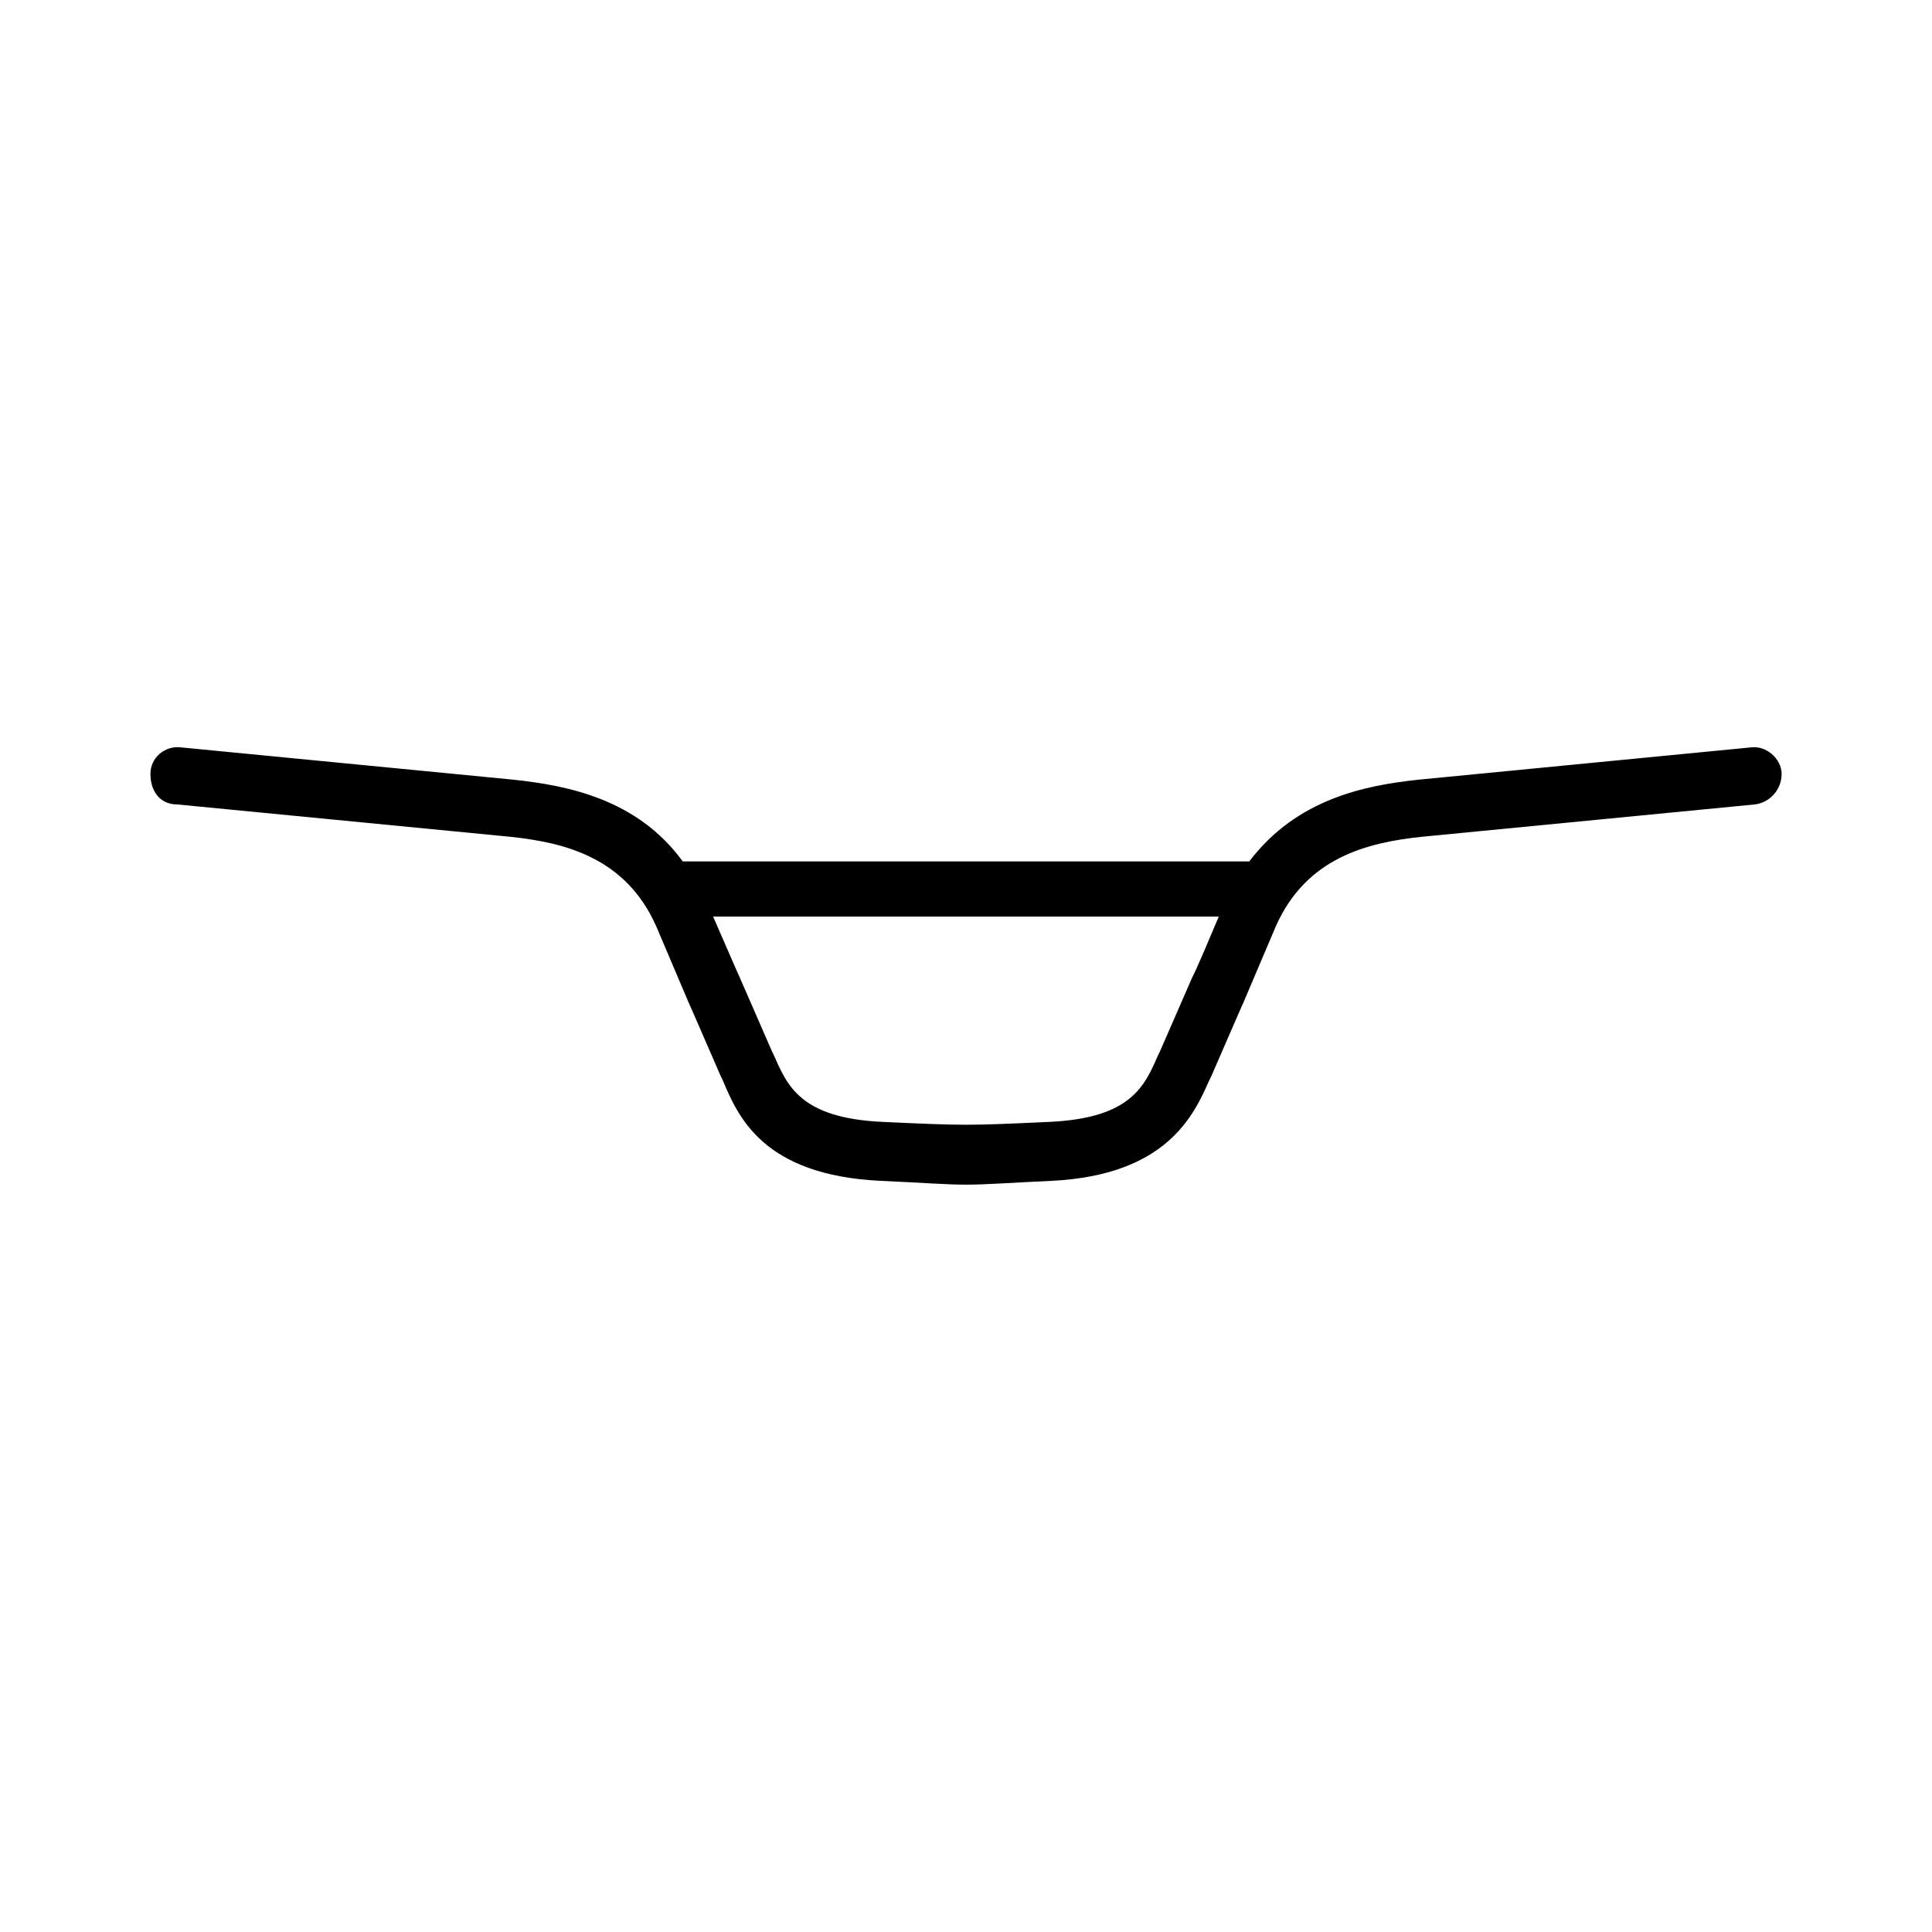 <?xml version="1.0" encoding="UTF-8"?>
<!-- Uploaded to: ICON Repo, www.iconrepo.com, Generator: ICON Repo Mixer Tools -->
<svg fill="#000000" width="800px" height="800px" version="1.1" viewBox="144 144 512 512" xmlns="http://www.w3.org/2000/svg">
 <path d="m608.07 342.06-88.168 8.566c-14.105 1.512-32.242 5.039-44.84 21.664h-150.13c-12.09-16.625-30.73-20.152-44.84-21.664l-88.164-8.566c-4.031-0.504-8.062 2.519-8.062 7.055 0 4.535 2.519 8.062 7.055 8.062l88.168 8.566c14.609 1.512 30.73 5.543 38.793 23.68l8.566 20.152s0.504 1.008 8.566 19.648l0.504 1.008c4.031 9.574 10.578 25.191 41.816 26.703 11.586 0.504 17.129 1.008 22.672 1.008 5.543 0 11.586-0.504 22.672-1.008 30.73-1.512 37.785-17.633 41.816-26.703l0.504-1.008c8.062-18.641 8.566-19.648 8.566-19.648l8.566-20.152c8.062-18.137 24.184-22.168 38.793-23.68l88.168-8.566c4.031-0.504 7.055-4.031 7.055-8.062-0.012-4.031-4.043-7.559-8.074-7.055zm-148.12 60.961-8.566 19.648-0.504 1.008c-3.527 8.062-7.055 16.625-28.719 17.633-22.168 1.008-22.168 1.008-44.336 0-21.664-1.008-25.191-9.574-28.719-17.633l-0.504-1.008-8.566-19.648s-0.504-1.008-7.055-16.121h134.01c-6.539 15.617-7.043 16.121-7.043 16.121z"/>
</svg>